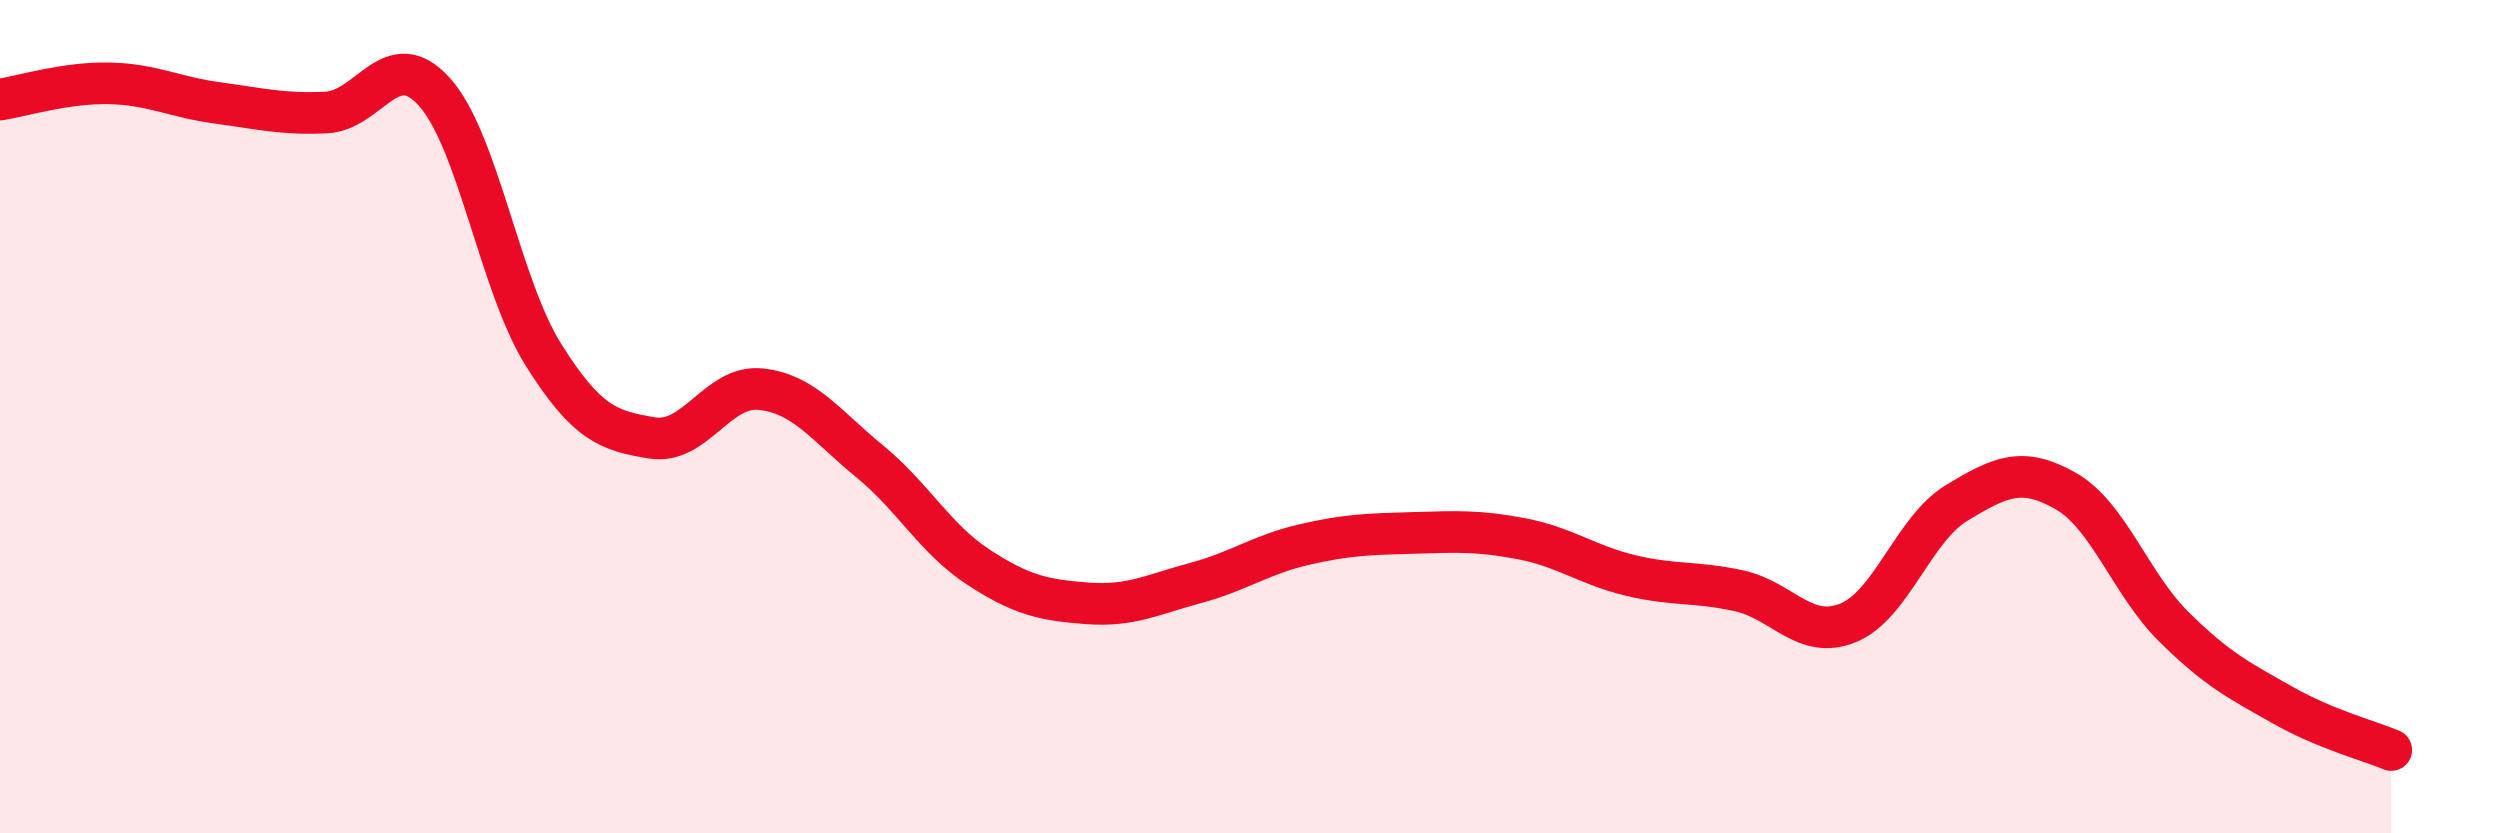 
    <svg width="60" height="20" viewBox="0 0 60 20" xmlns="http://www.w3.org/2000/svg">
      <path
        d="M 0,2.39 C 0.52,2.31 1.57,1.98 2.61,2 C 3.65,2.02 4.18,2.33 5.22,2.47 C 6.26,2.61 6.79,2.75 7.83,2.7 C 8.87,2.65 9.39,1.05 10.43,2.21 C 11.47,3.37 12,6.85 13.04,8.51 C 14.08,10.17 14.61,10.34 15.65,10.51 C 16.69,10.68 17.22,9.23 18.26,9.34 C 19.3,9.45 19.83,10.22 20.87,11.07 C 21.91,11.92 22.44,12.93 23.48,13.61 C 24.52,14.29 25.05,14.4 26.09,14.48 C 27.13,14.56 27.66,14.27 28.7,13.99 C 29.74,13.71 30.26,13.31 31.3,13.07 C 32.34,12.83 32.87,12.82 33.91,12.79 C 34.95,12.76 35.48,12.73 36.52,12.93 C 37.56,13.13 38.09,13.56 39.13,13.81 C 40.17,14.06 40.7,13.95 41.74,14.18 C 42.78,14.41 43.31,15.37 44.35,14.95 C 45.39,14.53 45.92,12.7 46.96,12.07 C 48,11.44 48.53,11.19 49.57,11.78 C 50.61,12.37 51.13,14.01 52.17,15.04 C 53.21,16.07 53.74,16.33 54.78,16.92 C 55.82,17.51 56.87,17.78 57.39,18L57.39 20L0 20Z"
        fill="#EB0A25"
        opacity="0.1"
        stroke-linecap="round"
        stroke-linejoin="round"
      />
      <path
        d="M 0,2.39 C 0.52,2.31 1.57,1.98 2.61,2 C 3.65,2.02 4.18,2.33 5.22,2.47 C 6.26,2.61 6.79,2.75 7.83,2.7 C 8.87,2.65 9.39,1.05 10.43,2.21 C 11.47,3.37 12,6.85 13.04,8.51 C 14.08,10.17 14.61,10.34 15.65,10.51 C 16.69,10.68 17.22,9.23 18.26,9.34 C 19.3,9.45 19.83,10.22 20.87,11.07 C 21.91,11.92 22.44,12.93 23.48,13.61 C 24.52,14.29 25.05,14.4 26.09,14.48 C 27.13,14.56 27.66,14.27 28.7,13.99 C 29.74,13.71 30.26,13.31 31.3,13.07 C 32.34,12.83 32.87,12.82 33.91,12.79 C 34.95,12.76 35.48,12.73 36.52,12.93 C 37.56,13.13 38.09,13.56 39.13,13.81 C 40.17,14.06 40.7,13.95 41.74,14.18 C 42.78,14.41 43.31,15.37 44.35,14.95 C 45.39,14.53 45.92,12.7 46.96,12.07 C 48,11.44 48.53,11.19 49.57,11.78 C 50.61,12.37 51.13,14.01 52.17,15.04 C 53.21,16.07 53.74,16.33 54.78,16.92 C 55.82,17.51 56.87,17.78 57.39,18"
        stroke="#EB0A25"
        stroke-width="1"
        fill="none"
        stroke-linecap="round"
        stroke-linejoin="round"
      />
    </svg>
  